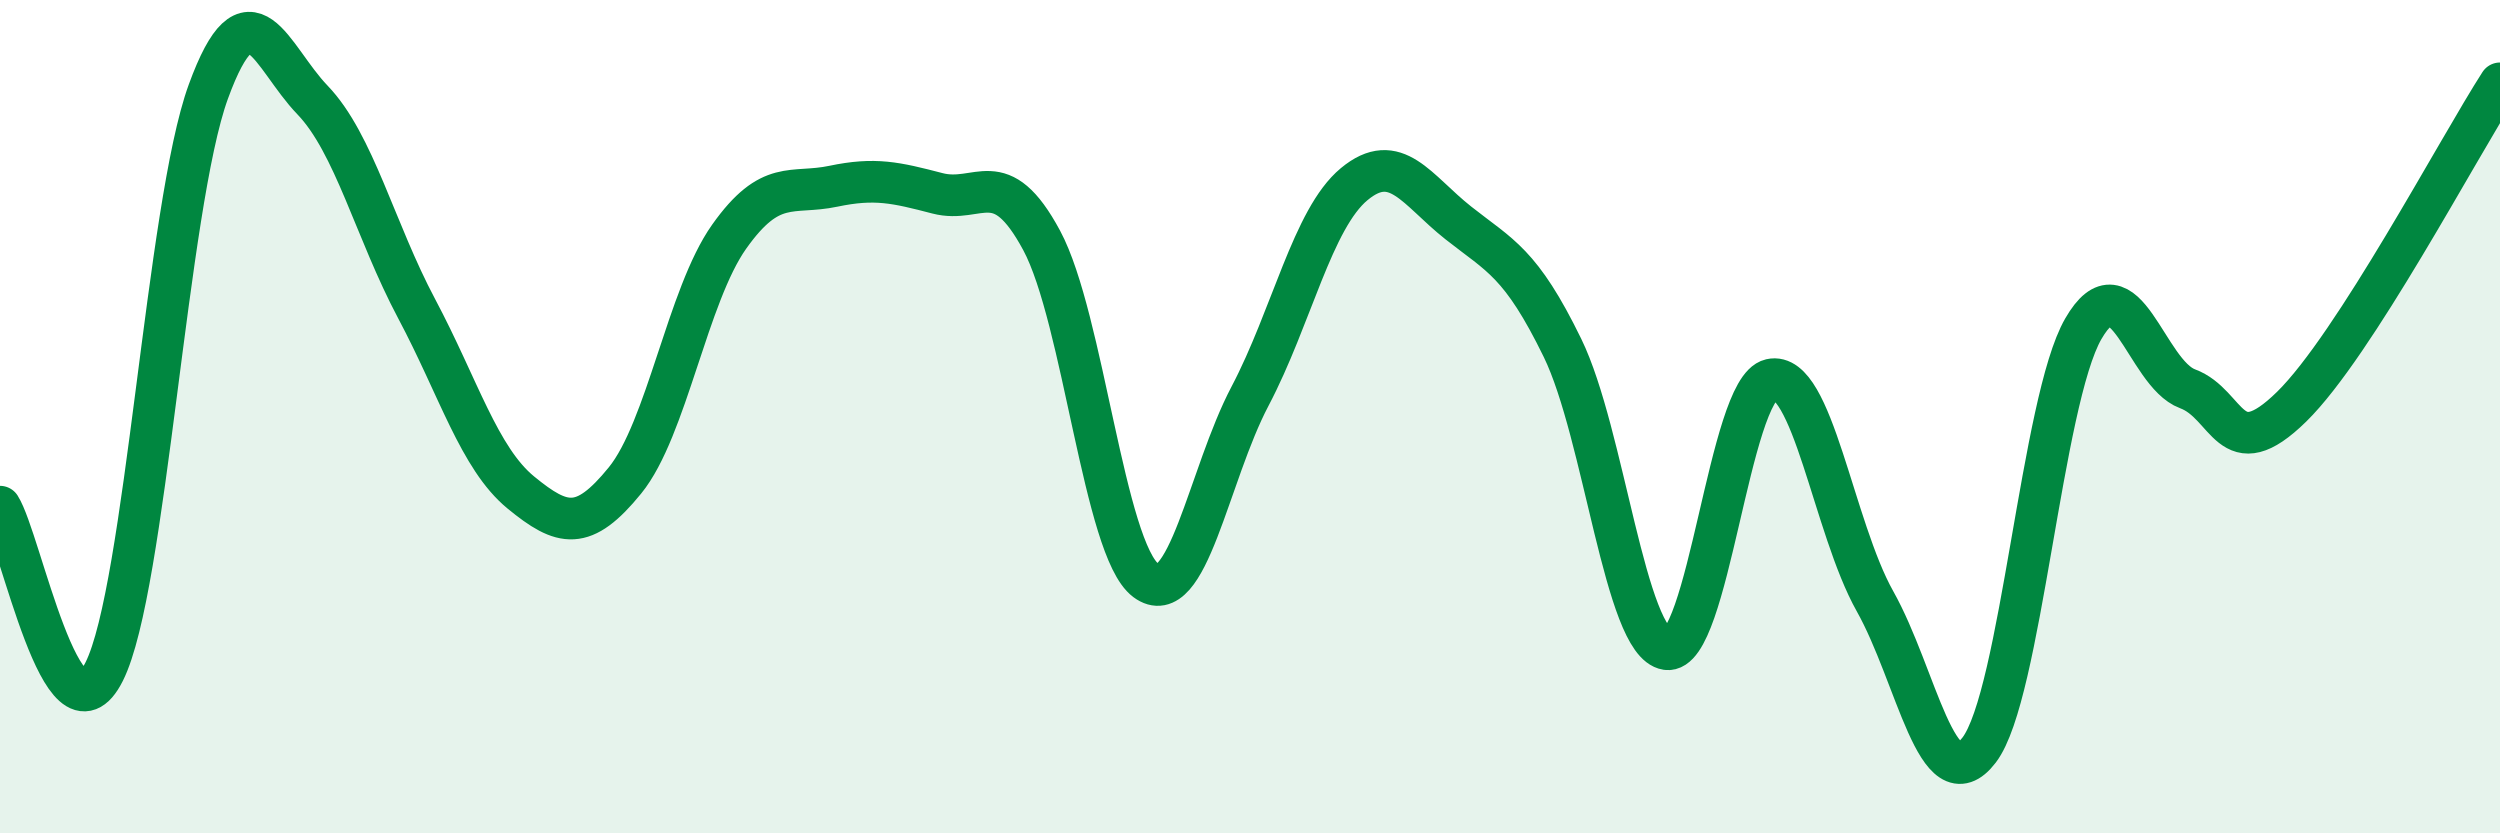 
    <svg width="60" height="20" viewBox="0 0 60 20" xmlns="http://www.w3.org/2000/svg">
      <path
        d="M 0,12.16 C 0.5,12.95 1.5,18.11 2.5,16.12 C 3.5,14.13 4,4.94 5,2.2 C 6,-0.54 6.5,1.36 7.5,2.4 C 8.5,3.44 9,5.53 10,7.41 C 11,9.29 11.5,11 12.5,11.82 C 13.5,12.64 14,12.76 15,11.53 C 16,10.3 16.5,7.09 17.5,5.68 C 18.5,4.27 19,4.68 20,4.47 C 21,4.26 21.5,4.38 22.5,4.64 C 23.5,4.9 24,3.91 25,5.77 C 26,7.63 26.5,13.18 27.5,13.93 C 28.5,14.68 29,11.41 30,9.51 C 31,7.61 31.5,5.25 32.5,4.42 C 33.5,3.59 34,4.56 35,5.35 C 36,6.14 36.5,6.3 37.5,8.35 C 38.5,10.4 39,15.43 40,15.58 C 41,15.73 41.5,9.34 42.5,9.11 C 43.5,8.88 44,12.65 45,14.43 C 46,16.21 46.5,19.31 47.5,18 C 48.5,16.69 49,9.62 50,7.89 C 51,6.16 51.5,8.96 52.5,9.33 C 53.5,9.7 53.5,11.23 55,9.76 C 56.5,8.29 59,3.55 60,2L60 20L0 20Z"
        fill="#008740"
        opacity="0.1"
        stroke-linecap="round"
        stroke-linejoin="round"
      />
      <path
        d="M 0,12.16 C 0.5,12.95 1.5,18.11 2.5,16.12 C 3.5,14.13 4,4.94 5,2.2 C 6,-0.54 6.5,1.36 7.5,2.4 C 8.5,3.44 9,5.53 10,7.41 C 11,9.29 11.5,11 12.5,11.82 C 13.5,12.64 14,12.76 15,11.53 C 16,10.3 16.5,7.09 17.5,5.68 C 18.5,4.27 19,4.68 20,4.47 C 21,4.26 21.5,4.38 22.5,4.64 C 23.5,4.9 24,3.91 25,5.77 C 26,7.63 26.5,13.18 27.5,13.93 C 28.5,14.68 29,11.41 30,9.51 C 31,7.61 31.5,5.25 32.5,4.42 C 33.5,3.59 34,4.56 35,5.35 C 36,6.14 36.5,6.3 37.5,8.35 C 38.5,10.4 39,15.43 40,15.58 C 41,15.73 41.5,9.34 42.5,9.11 C 43.5,8.88 44,12.65 45,14.43 C 46,16.21 46.5,19.31 47.5,18 C 48.5,16.69 49,9.62 50,7.89 C 51,6.16 51.5,8.96 52.5,9.33 C 53.5,9.7 53.5,11.23 55,9.76 C 56.5,8.29 59,3.55 60,2"
        stroke="#008740"
        stroke-width="1"
        fill="none"
        stroke-linecap="round"
        stroke-linejoin="round"
      />
    </svg>
  